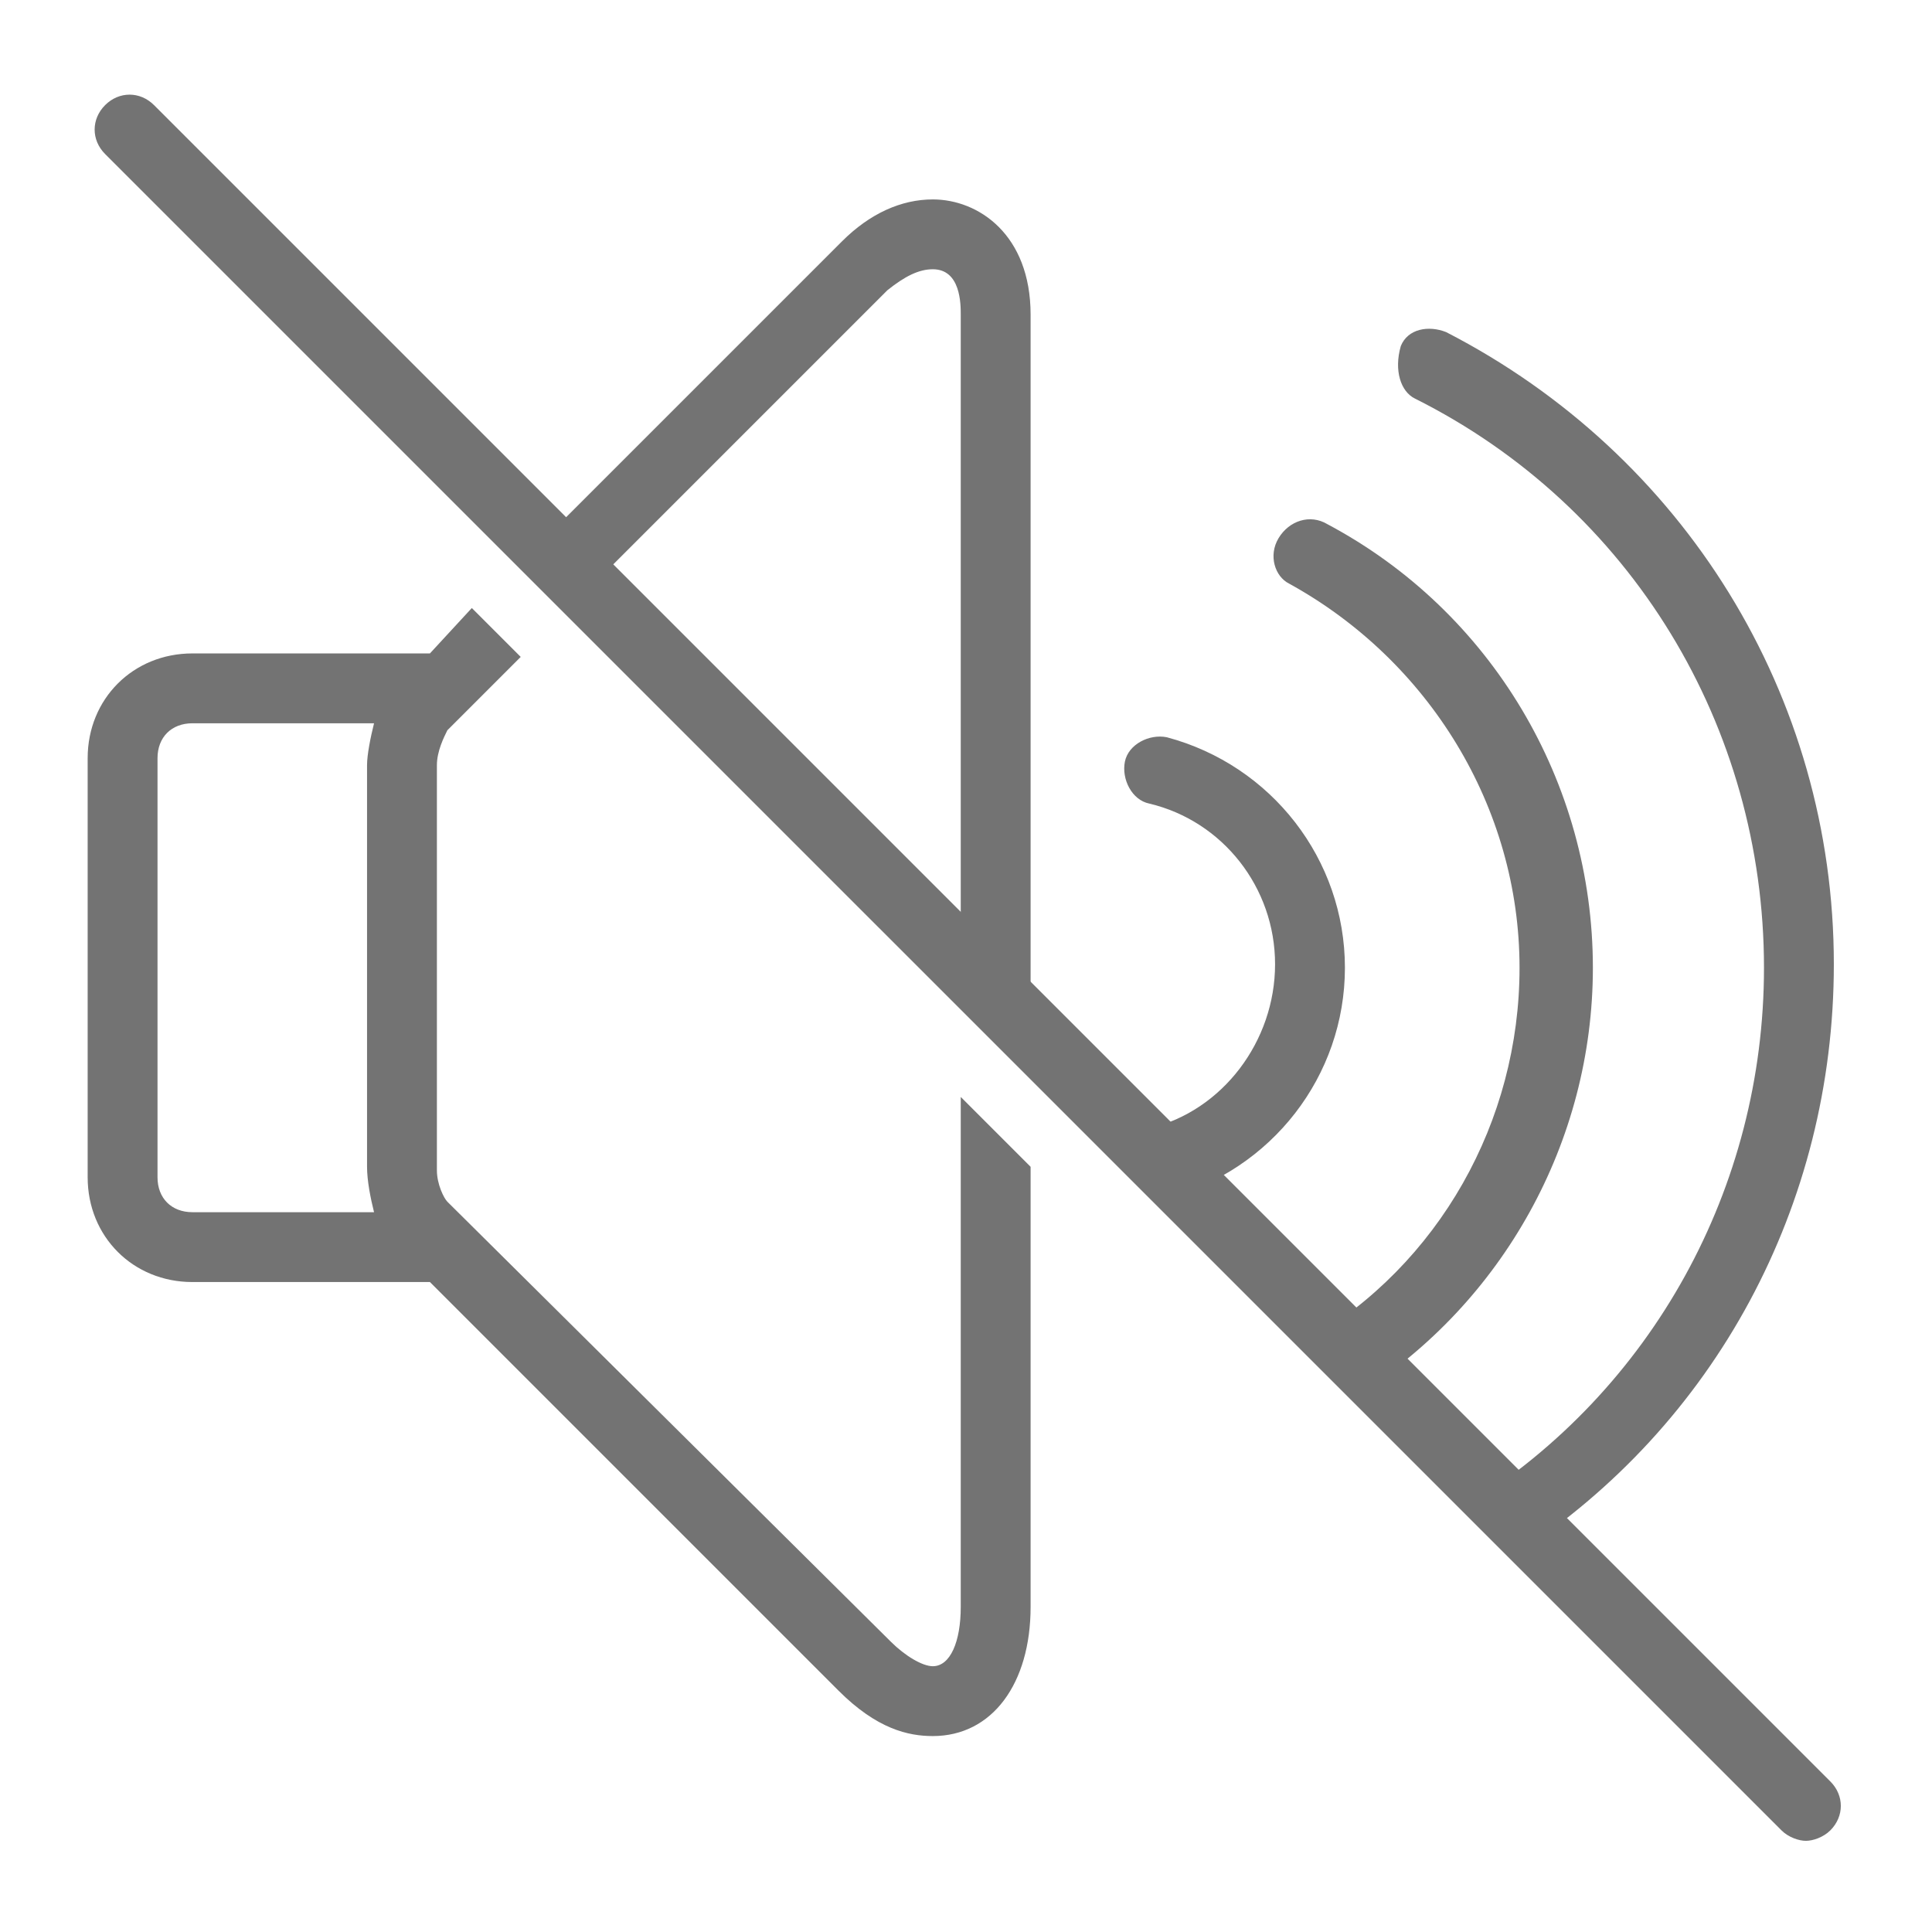 <svg version="1.0" preserveAspectRatio="xMidYMid meet" height="600" viewBox="0 0 450 450" zoomAndPan="magnify" width="600" xmlns:xlink="http://www.w3.org/1999/xlink" xmlns="http://www.w3.org/2000/svg"><defs><clipPath id="7dd6a55b75"><path clip-rule="nonzero" d="M 20.418 141 L 241 141 L 241 405 L 20.418 405 Z M 20.418 141"></path></clipPath></defs><rect fill-opacity="1" height="540" y="-45" fill="#ffffff" width="540" x="-45"></rect><rect fill-opacity="1" height="540" y="-45" fill="#ffffff" width="540" x="-45"></rect><path fill-rule="nonzero" fill-opacity="1" d="M 426.324 414.938 L 35.875 24.484 C 32.621 21.23 27.738 21.23 24.484 24.484 C 21.23 27.738 21.23 32.621 24.484 35.875 L 414.938 426.324 C 416.562 427.949 419.004 428.766 420.629 428.766 C 422.258 428.766 424.699 427.949 426.324 426.324 C 429.578 423.07 429.578 418.191 426.324 414.938 Z M 426.324 414.938" fill="#737373"></path><path fill-rule="nonzero" fill-opacity="1" d="M 300.242 135.926 C 332.777 153.82 353.93 187.988 353.93 225.406 C 353.93 261.195 335.219 294.547 304.309 312.441 L 316.512 324.645 C 349.859 303.496 371.012 266.078 371.012 225.406 C 371.012 182.293 347.422 142.434 309.188 122.098 C 305.121 119.656 300.242 121.285 297.801 125.352 C 295.359 129.418 296.988 134.301 300.242 135.926 Z M 300.242 135.926" fill="#737373"></path><path fill-rule="nonzero" fill-opacity="1" d="M 267.703 262.824 C 263.637 263.637 262.008 266.891 262.008 270.957 L 270.145 279.09 C 270.957 279.09 271.77 279.09 271.77 279.09 C 296.176 272.586 313.258 250.621 313.258 225.406 C 313.258 200.188 296.176 178.227 271.77 171.719 C 267.703 170.902 262.824 173.344 262.008 177.41 C 261.195 181.48 263.637 186.359 267.703 187.172 C 284.785 191.238 296.988 206.695 296.988 224.59 C 296.988 242.488 284.785 258.754 267.703 262.824 Z M 267.703 262.824" fill="#737373"></path><path fill-rule="nonzero" fill-opacity="1" d="M 329.523 92.812 C 379.957 118.031 410.867 169.277 410.867 225.406 C 410.867 276.652 384.84 323.832 341.727 350.676 L 353.113 362.062 C 399.48 331.965 427.137 280.719 427.137 224.59 C 427.137 161.957 392.16 105.828 336.848 77.359 C 332.777 75.73 327.898 76.547 326.27 80.613 C 324.645 86.305 326.27 91.188 329.523 92.812 Z M 329.523 92.812" fill="#737373"></path><path fill-rule="nonzero" fill-opacity="1" d="M 132.672 141.621 L 206.695 67.598 C 210.762 64.344 214.016 62.715 217.27 62.715 C 223.777 62.715 223.777 70.852 223.777 73.293 L 223.777 232.727 L 240.047 248.996 L 240.047 73.293 C 240.047 54.582 227.844 46.449 217.27 46.449 C 209.949 46.449 202.629 49.703 196.121 56.211 L 122.098 130.23 Z M 132.672 141.621" fill="#737373"></path><g clip-path="url(#7dd6a55b75)"><path fill-rule="nonzero" fill-opacity="1" d="M 223.777 255.5 L 223.777 374.266 C 223.777 382.398 221.336 388.094 217.27 388.094 C 214.828 388.094 210.762 385.652 207.508 382.398 L 104.203 279.906 C 103.391 279.09 101.762 275.84 101.762 272.586 L 101.762 178.227 C 101.762 174.973 103.391 171.719 104.203 170.09 L 121.285 153.008 L 109.895 141.621 L 100.137 152.195 L 44.82 152.195 C 30.992 152.195 20.418 162.77 20.418 176.598 L 20.418 274.211 C 20.418 288.039 30.992 298.613 44.82 298.613 L 100.137 298.613 L 195.309 393.785 C 204.254 402.734 211.578 404.363 217.27 404.363 C 231.098 404.363 240.047 392.16 240.047 374.266 L 240.047 271.77 Z M 87.121 282.344 L 44.82 282.344 C 39.941 282.344 36.688 279.09 36.688 274.211 L 36.688 176.598 C 36.688 171.719 39.941 168.465 44.82 168.465 L 87.121 168.465 C 86.305 171.719 85.492 175.785 85.492 178.227 L 85.492 271.77 C 85.492 275.023 86.305 279.09 87.121 282.344 Z M 87.121 282.344" fill="#737373"></path></g></svg>